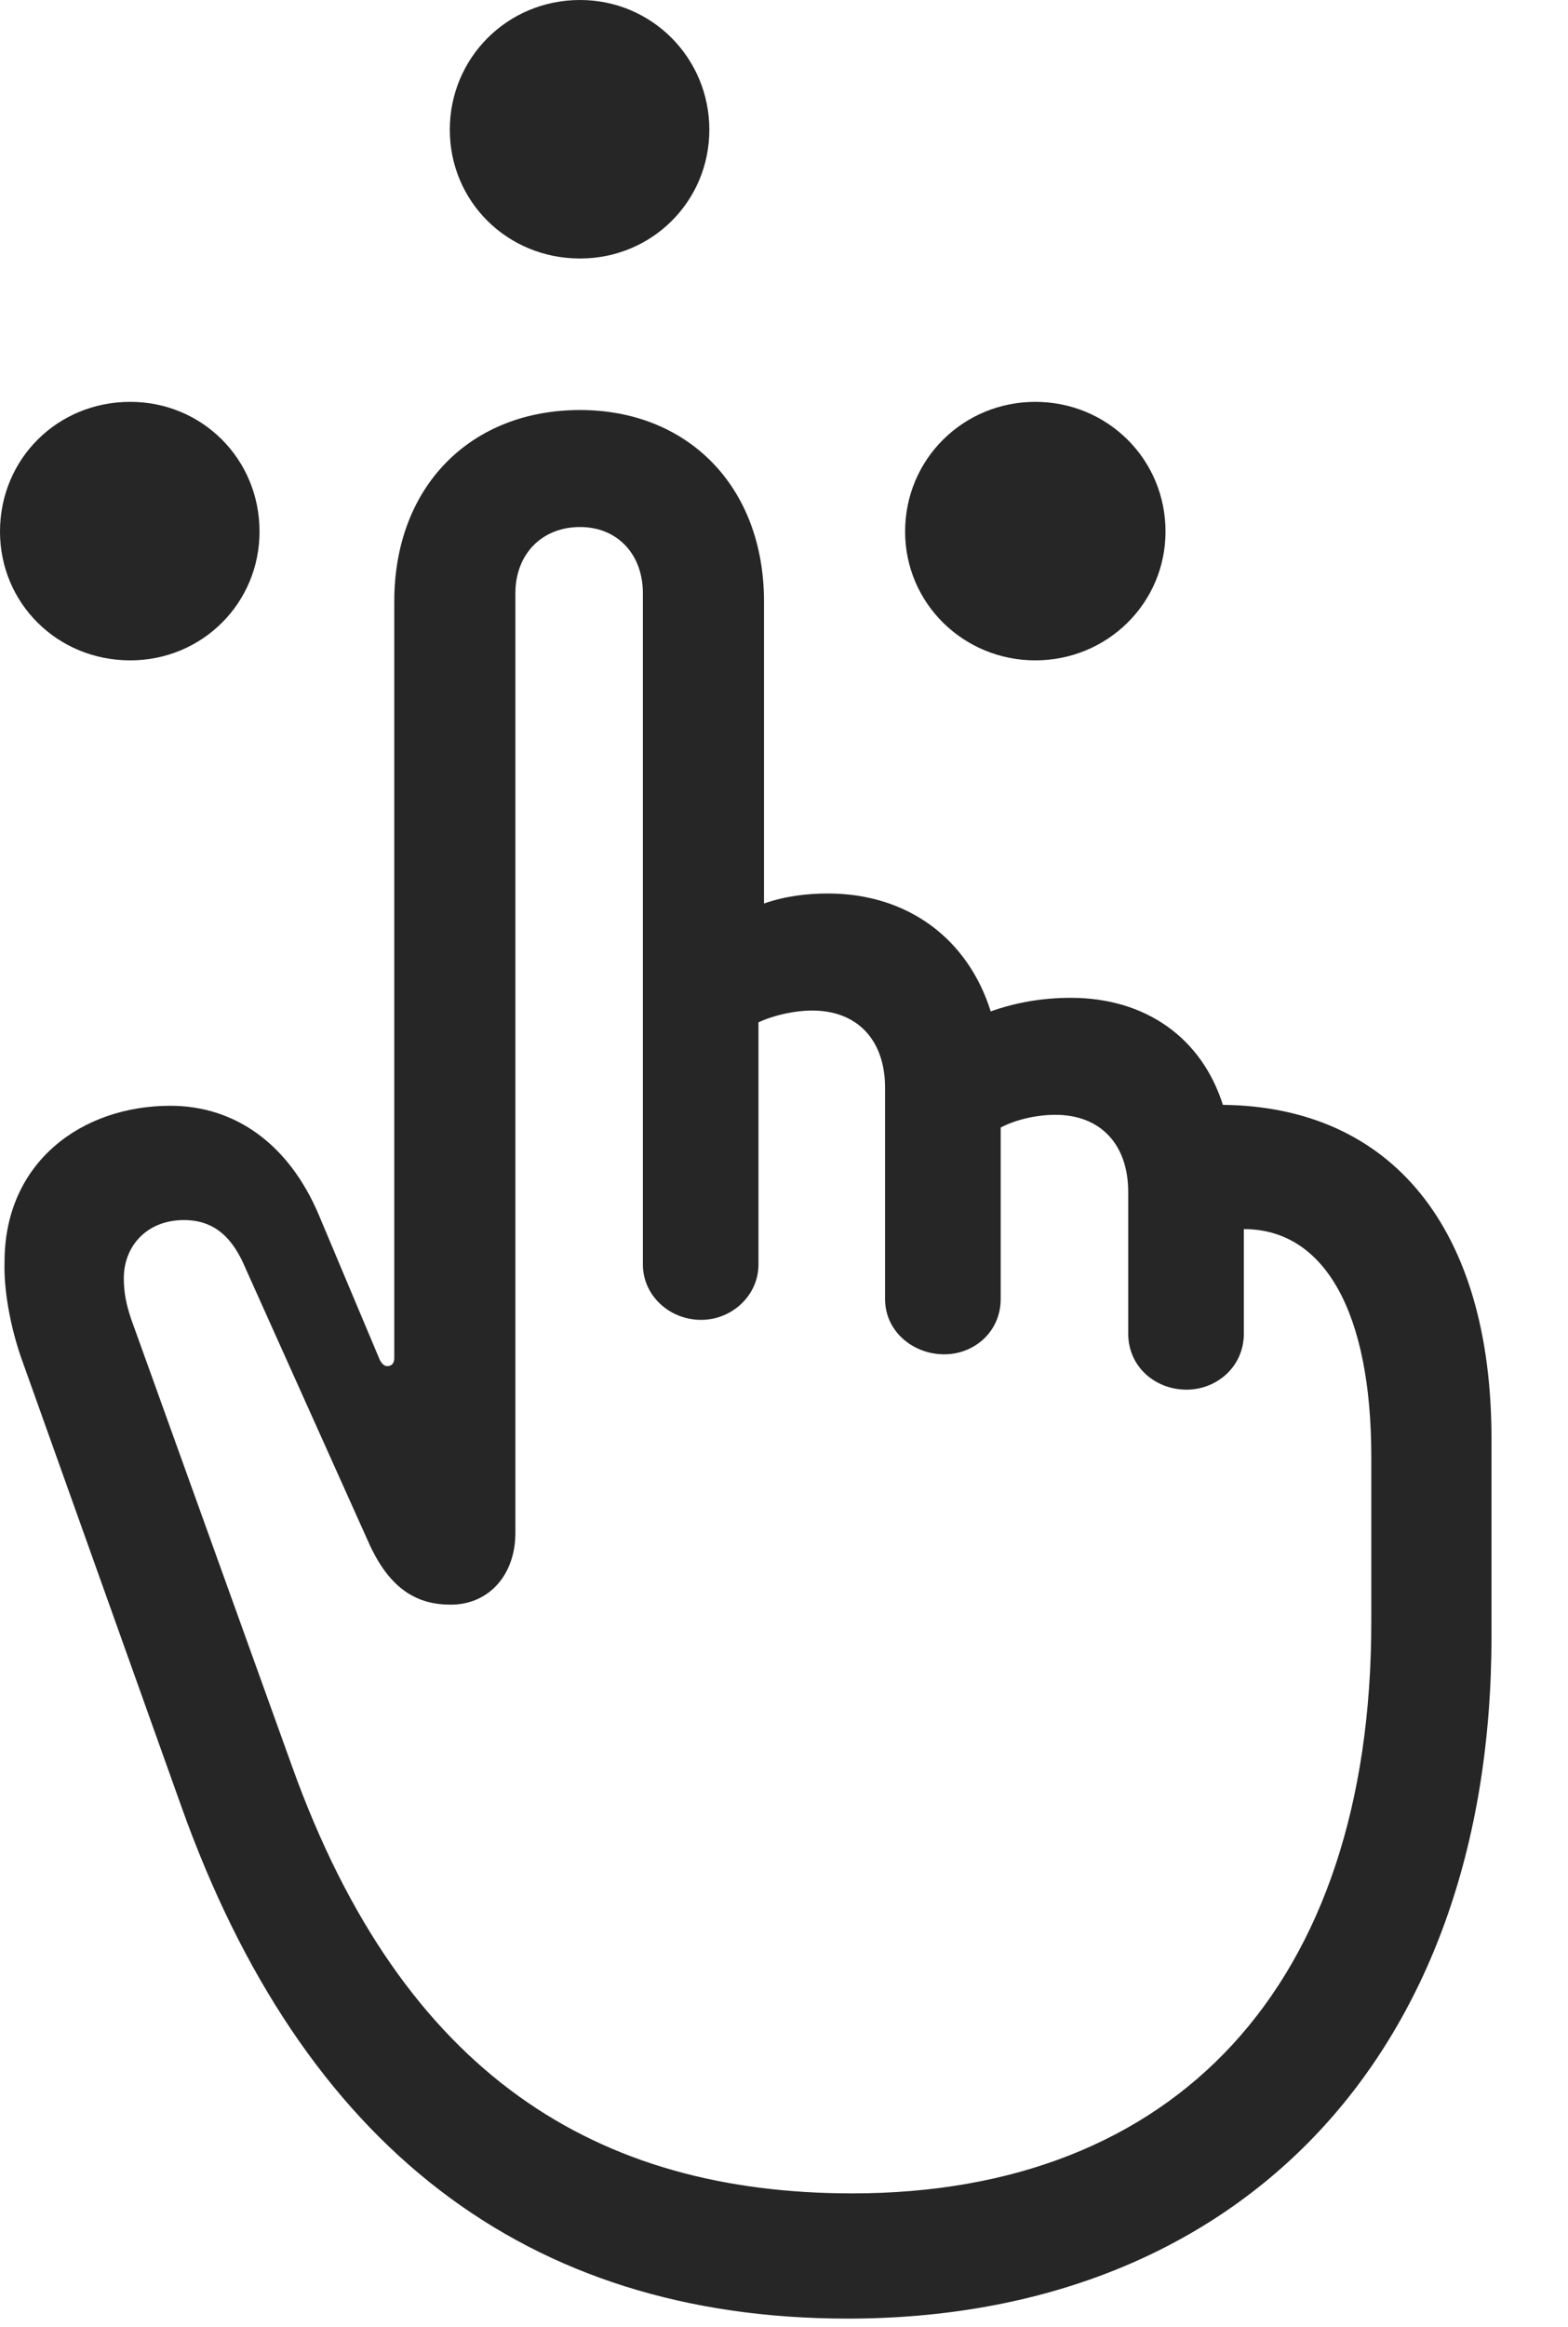 <svg width="29" height="43" viewBox="0 0 29 43" fill="none" xmlns="http://www.w3.org/2000/svg">
<path d="M10.728 4.777C12.058 4.777 13.119 3.721 13.119 2.397C13.119 1.073 12.058 0 10.728 0C9.38 0 8.319 1.073 8.319 2.397C8.319 3.721 9.38 4.777 10.728 4.777ZM2.408 12.203C3.739 12.203 4.8 11.147 4.8 9.823C4.8 8.482 3.739 7.426 2.408 7.426C1.061 7.426 0 8.482 0 9.823C0 11.147 1.061 12.203 2.408 12.203ZM19.148 12.203C20.479 12.203 21.556 11.147 21.556 9.823C21.556 8.482 20.479 7.426 19.148 7.426C17.818 7.426 16.74 8.482 16.74 9.823C16.74 11.147 17.818 12.203 19.148 12.203Z" fill="black" fill-opacity="0.85"/>
<path d="M15.679 42.846C22.803 42.846 27.585 38.085 27.585 30.24V26.586C27.585 22.713 25.75 20.451 22.617 20.417C22.23 19.193 21.203 18.439 19.805 18.439C19.283 18.439 18.794 18.523 18.323 18.69C17.902 17.349 16.79 16.511 15.308 16.511C14.921 16.511 14.517 16.561 14.13 16.696V11.114C14.13 8.985 12.715 7.577 10.728 7.577C8.707 7.577 7.292 8.985 7.292 11.114V25.094C7.292 25.178 7.258 25.245 7.157 25.245C7.107 25.245 7.056 25.194 7.023 25.127L5.894 22.445C5.339 21.138 4.345 20.434 3.149 20.434C1.516 20.434 0.084 21.473 0.084 23.317C0.067 23.82 0.185 24.49 0.387 25.077L3.351 33.374C5.591 39.661 9.734 42.846 15.679 42.846ZM15.763 40.532C11.065 40.532 7.461 38.37 5.406 32.654L2.425 24.373C2.341 24.122 2.29 23.904 2.29 23.619C2.29 23.032 2.711 22.546 3.402 22.546C3.974 22.546 4.311 22.881 4.547 23.451L6.837 28.547C7.225 29.385 7.73 29.653 8.336 29.653C9.044 29.653 9.532 29.1 9.532 28.329V10.963C9.532 10.242 10.02 9.739 10.728 9.739C11.418 9.739 11.89 10.242 11.89 10.963V23.367C11.89 23.937 12.378 24.39 12.967 24.39C13.54 24.39 14.028 23.937 14.028 23.367V18.892C14.315 18.758 14.702 18.674 15.022 18.674C15.864 18.674 16.369 19.227 16.369 20.099V24.004C16.369 24.608 16.891 25.027 17.464 25.027C18.02 25.027 18.508 24.608 18.508 24.004V20.836C18.794 20.685 19.182 20.601 19.518 20.601C20.361 20.601 20.866 21.155 20.866 22.026V24.641C20.866 25.262 21.371 25.68 21.944 25.68C22.499 25.68 23.005 25.262 23.005 24.641V22.713C24.503 22.713 25.362 24.256 25.362 26.921V29.972C25.362 36.71 21.725 40.532 15.763 40.532Z" fill="black" fill-opacity="0.85"/>
</svg>
